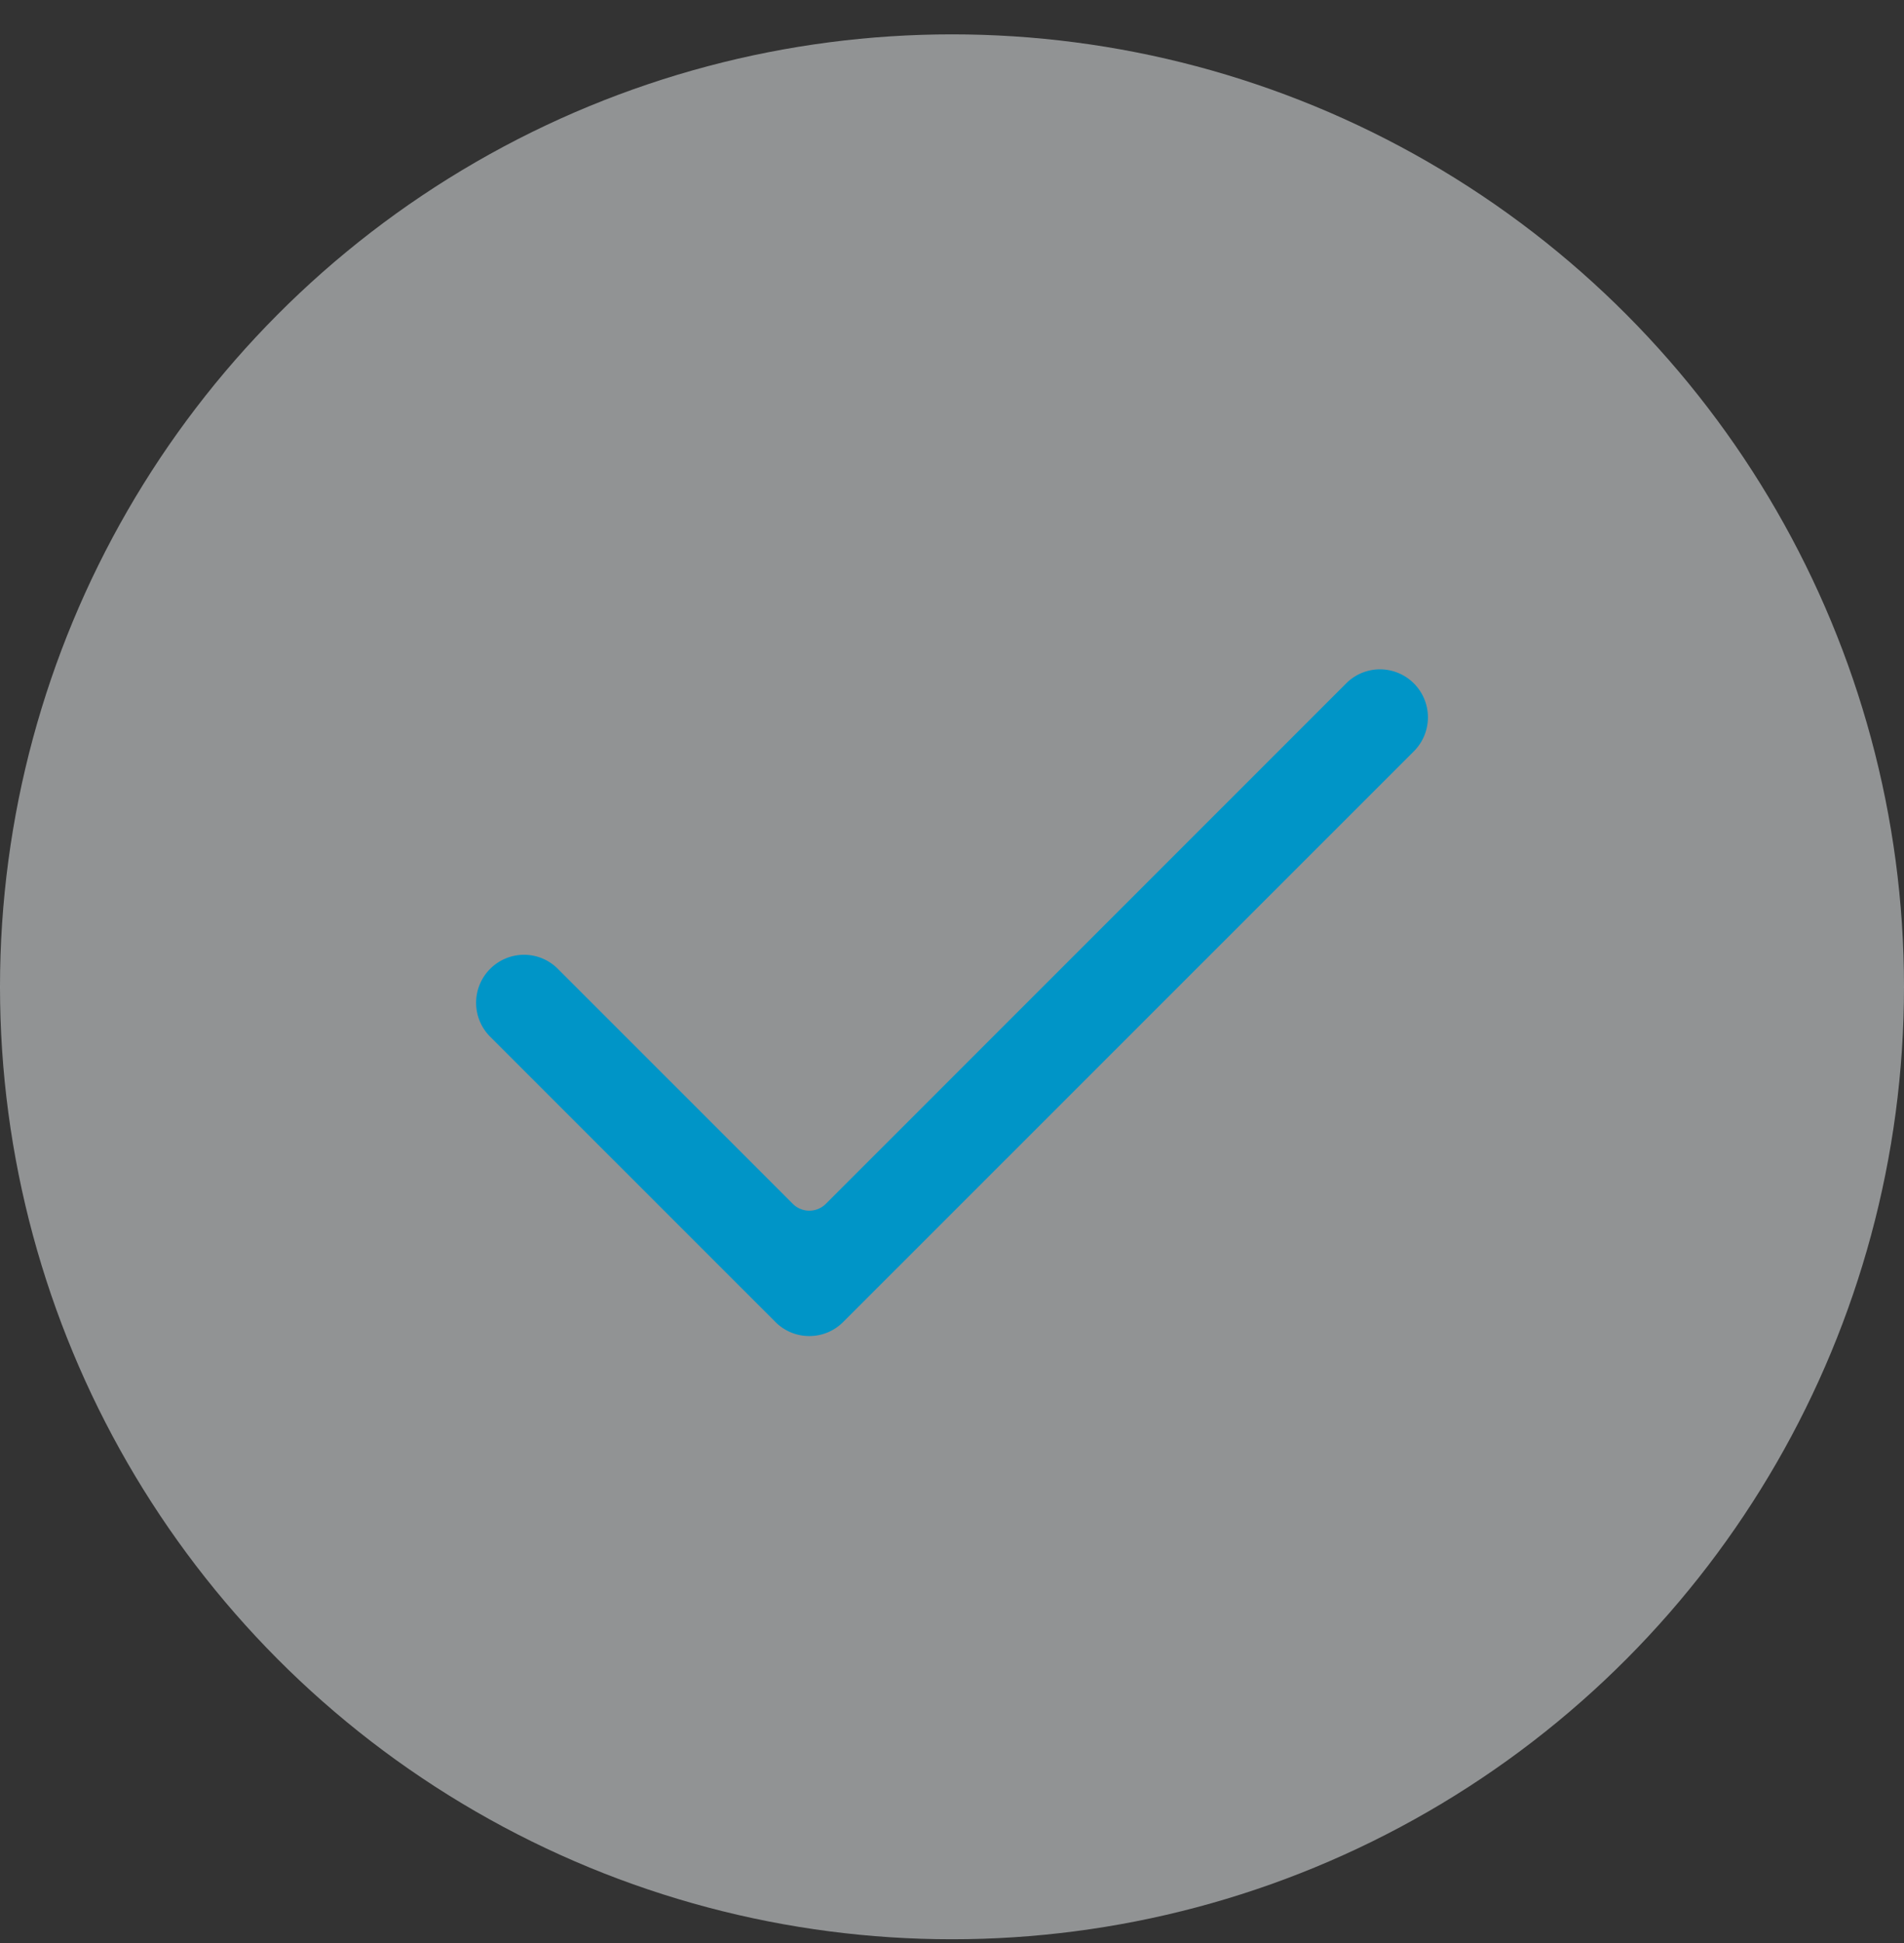 <svg width="50" height="51" fill="none" xmlns="http://www.w3.org/2000/svg"><rect width="100%" height="100%" fill="#333333" stroke="none"/><circle opacity=".5" cx="25" cy="25.902" r="25" fill="#F0F4F7"/><path fill-rule="evenodd" clip-rule="evenodd" d="M21.253 35.069a1.25 1.25 0 01-.89-.369l-7.495-7.492a1.26 1.26 0 01.89-2.147c.336 0 .652.13.89.368l6.17 6.168a.613.613 0 00.87 0l13.664-13.66a1.25 1.25 0 01.89-.368 1.26 1.26 0 01.89 2.148L22.142 34.7a1.25 1.25 0 01-.89.369z" fill="#0095C7"/></svg>